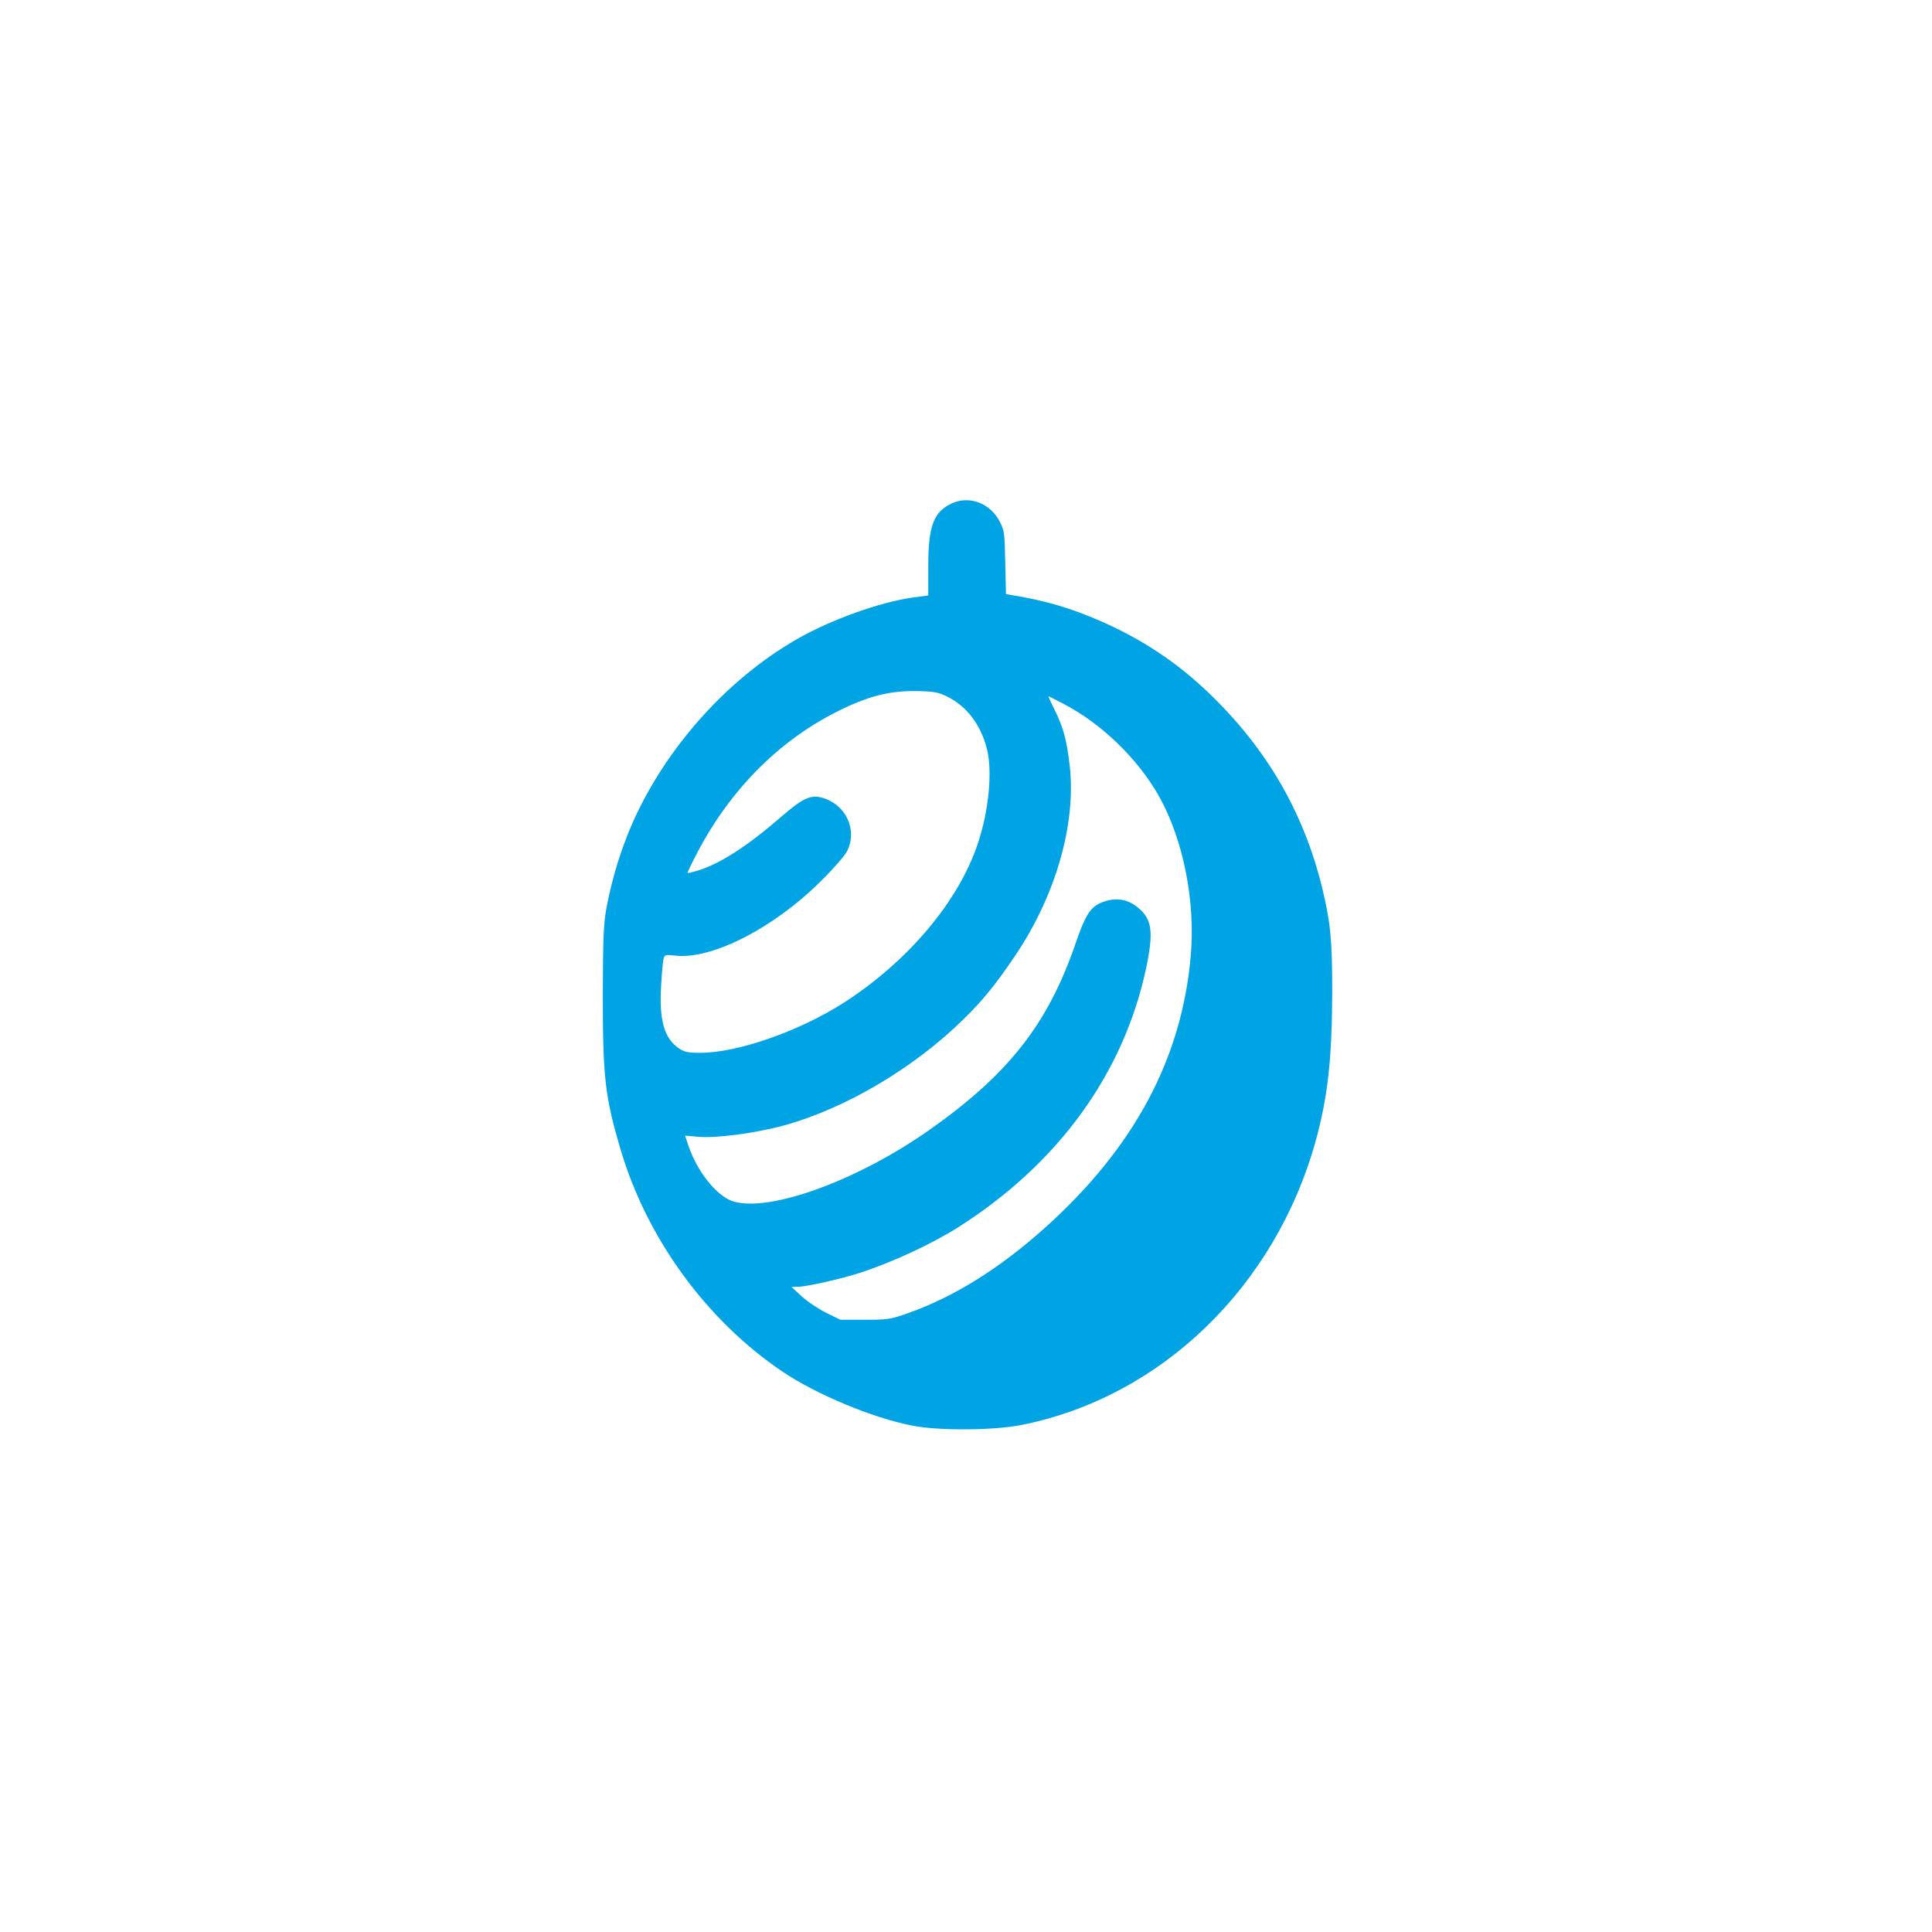 <?xml version="1.0" standalone="no"?>
<!DOCTYPE svg PUBLIC "-//W3C//DTD SVG 20010904//EN"
 "http://www.w3.org/TR/2001/REC-SVG-20010904/DTD/svg10.dtd">
<svg version="1.0" xmlns="http://www.w3.org/2000/svg"
 width="1024pt" height="1024pt" viewBox="0 0 1024 1024"
 preserveAspectRatio="xMidYMid meet">

<g transform="translate(0,1024) scale(0.1,-0.1)"
fill="#00a3e4" stroke="none">
<path d="M5045 7572 c-98 -46 -125 -120 -125 -337 l0 -151 -82 -11 c-173 -24
-436 -118 -613 -220 -339 -194 -643 -517 -829 -883 -83 -163 -147 -354 -183
-550 -14 -79 -17 -155 -18 -450 0 -437 11 -540 92 -815 138 -474 455 -911 859
-1184 181 -122 478 -246 689 -287 139 -28 435 -26 582 4 738 148 1343 733
1557 1507 64 234 86 433 87 789 0 270 -9 367 -51 541 -98 407 -295 747 -605
1044 -169 161 -345 278 -560 374 -165 73 -301 113 -477 142 l-36 6 -4 167 c-3
157 -5 171 -29 217 -50 98 -161 140 -254 97z m-25 -1024 c104 -51 179 -150
211 -278 30 -119 10 -327 -48 -500 -102 -307 -368 -623 -708 -843 -237 -152
-564 -267 -763 -267 -66 0 -85 4 -113 23 -78 53 -106 148 -95 331 3 61 9 124
12 139 6 27 7 28 63 22 194 -22 522 146 772 395 64 63 126 134 138 157 57 113
-3 246 -128 284 -63 19 -106 -1 -218 -98 -179 -156 -327 -252 -447 -288 -27
-8 -51 -14 -52 -12 -1 1 15 37 37 79 175 348 439 618 759 778 164 82 277 110
425 107 86 -2 108 -6 155 -29z m616 -38 c205 -107 396 -293 508 -492 128 -230
193 -556 167 -846 -48 -546 -301 -1016 -773 -1440 -244 -218 -482 -366 -728
-453 -89 -31 -103 -34 -225 -34 l-131 0 -77 38 c-42 21 -100 60 -129 87 l-53
49 35 1 c46 0 235 43 335 76 169 56 372 150 510 237 533 337 881 817 1000
1377 40 192 31 258 -43 319 -50 42 -107 54 -169 36 -80 -24 -105 -59 -164
-230 -145 -422 -354 -688 -769 -981 -382 -270 -848 -440 -1043 -382 -85 26
-189 153 -237 292 l-19 57 67 -6 c96 -9 303 18 457 60 328 90 692 306 955 566
101 99 169 183 272 336 213 316 322 695 288 1001 -15 134 -32 201 -78 295 -21
42 -37 77 -35 77 1 0 37 -18 79 -40z"/>
</g>
</svg>
